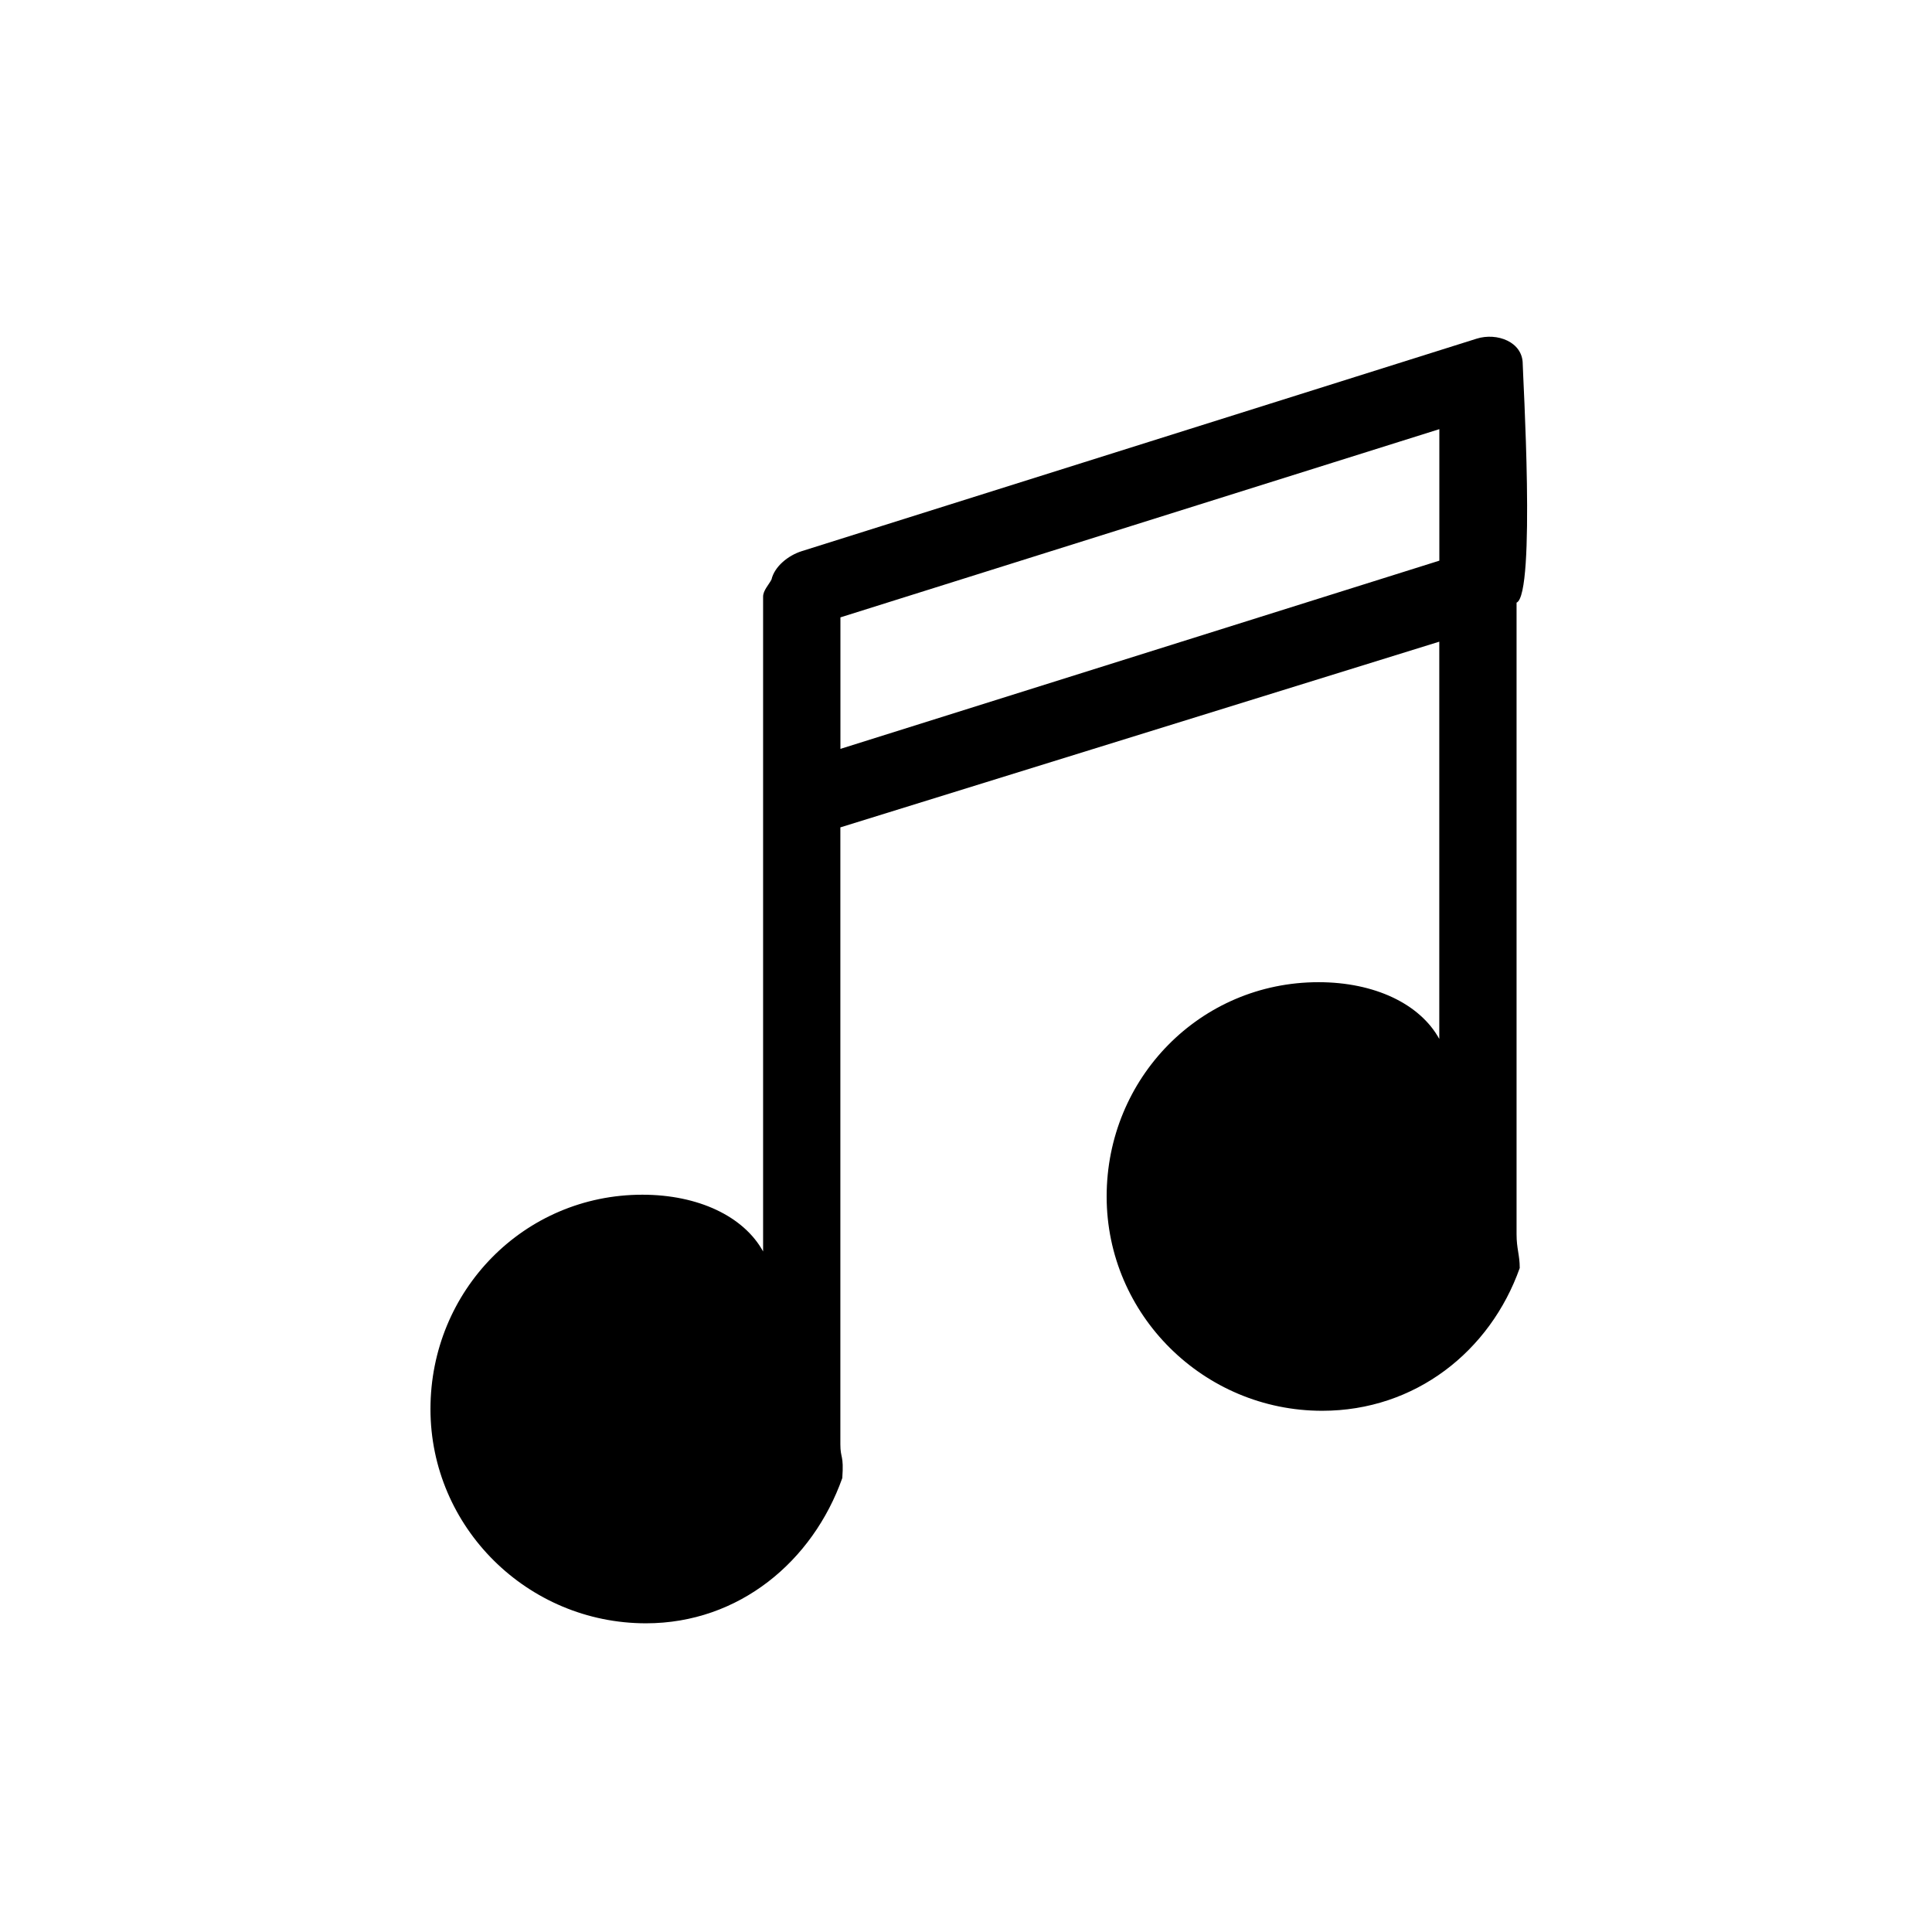 <?xml version="1.0" encoding="utf-8"?>

<!DOCTYPE svg PUBLIC "-//W3C//DTD SVG 1.1//EN" "http://www.w3.org/Graphics/SVG/1.1/DTD/svg11.dtd">
<!-- Скачано с сайта svg4.ru / Downloaded from svg4.ru -->
<svg fill="#000000" version="1.1" id="Layer_1" xmlns="http://www.w3.org/2000/svg" xmlns:xlink="http://www.w3.org/1999/xlink" 
	 width="800px" height="800px" viewBox="0 0 100 100" enable-background="new 0 0 100 100" xml:space="preserve">
<g>
	<path d="M78.816,18.838c0-1.145-1.332-1.638-2.383-1.309l-34.938,11c-0.702,0.221-1.407,0.795-1.562,1.465
		c-0.134,0.268-0.435,0.566-0.435,0.887v33.894c-1-1.817-3.354-2.937-6.25-2.937c-6.127,0-10.967,4.966-10.967,11.092
		c0,6.127,5.027,11.092,11.154,11.092c4.825,0,8.635-3.216,10.162-7.519c0.086-1.219-0.1-0.991-0.1-1.752V42.825l31-9.612v20.562
		c-1-1.817-3.354-2.937-6.25-2.937c-6.127,0-10.967,4.966-10.967,11.092c0,6.127,5.027,11.092,11.154,11.092
		c4.825,0,8.7-3.086,10.227-7.389c0-0.689-0.164-0.991-0.164-1.752V31.193C79.5,30.776,78.816,19.324,78.816,18.838z M43.5,38.762
		v-6.807l31-9.742v6.807L43.5,38.762z"/>
</g>
</svg>